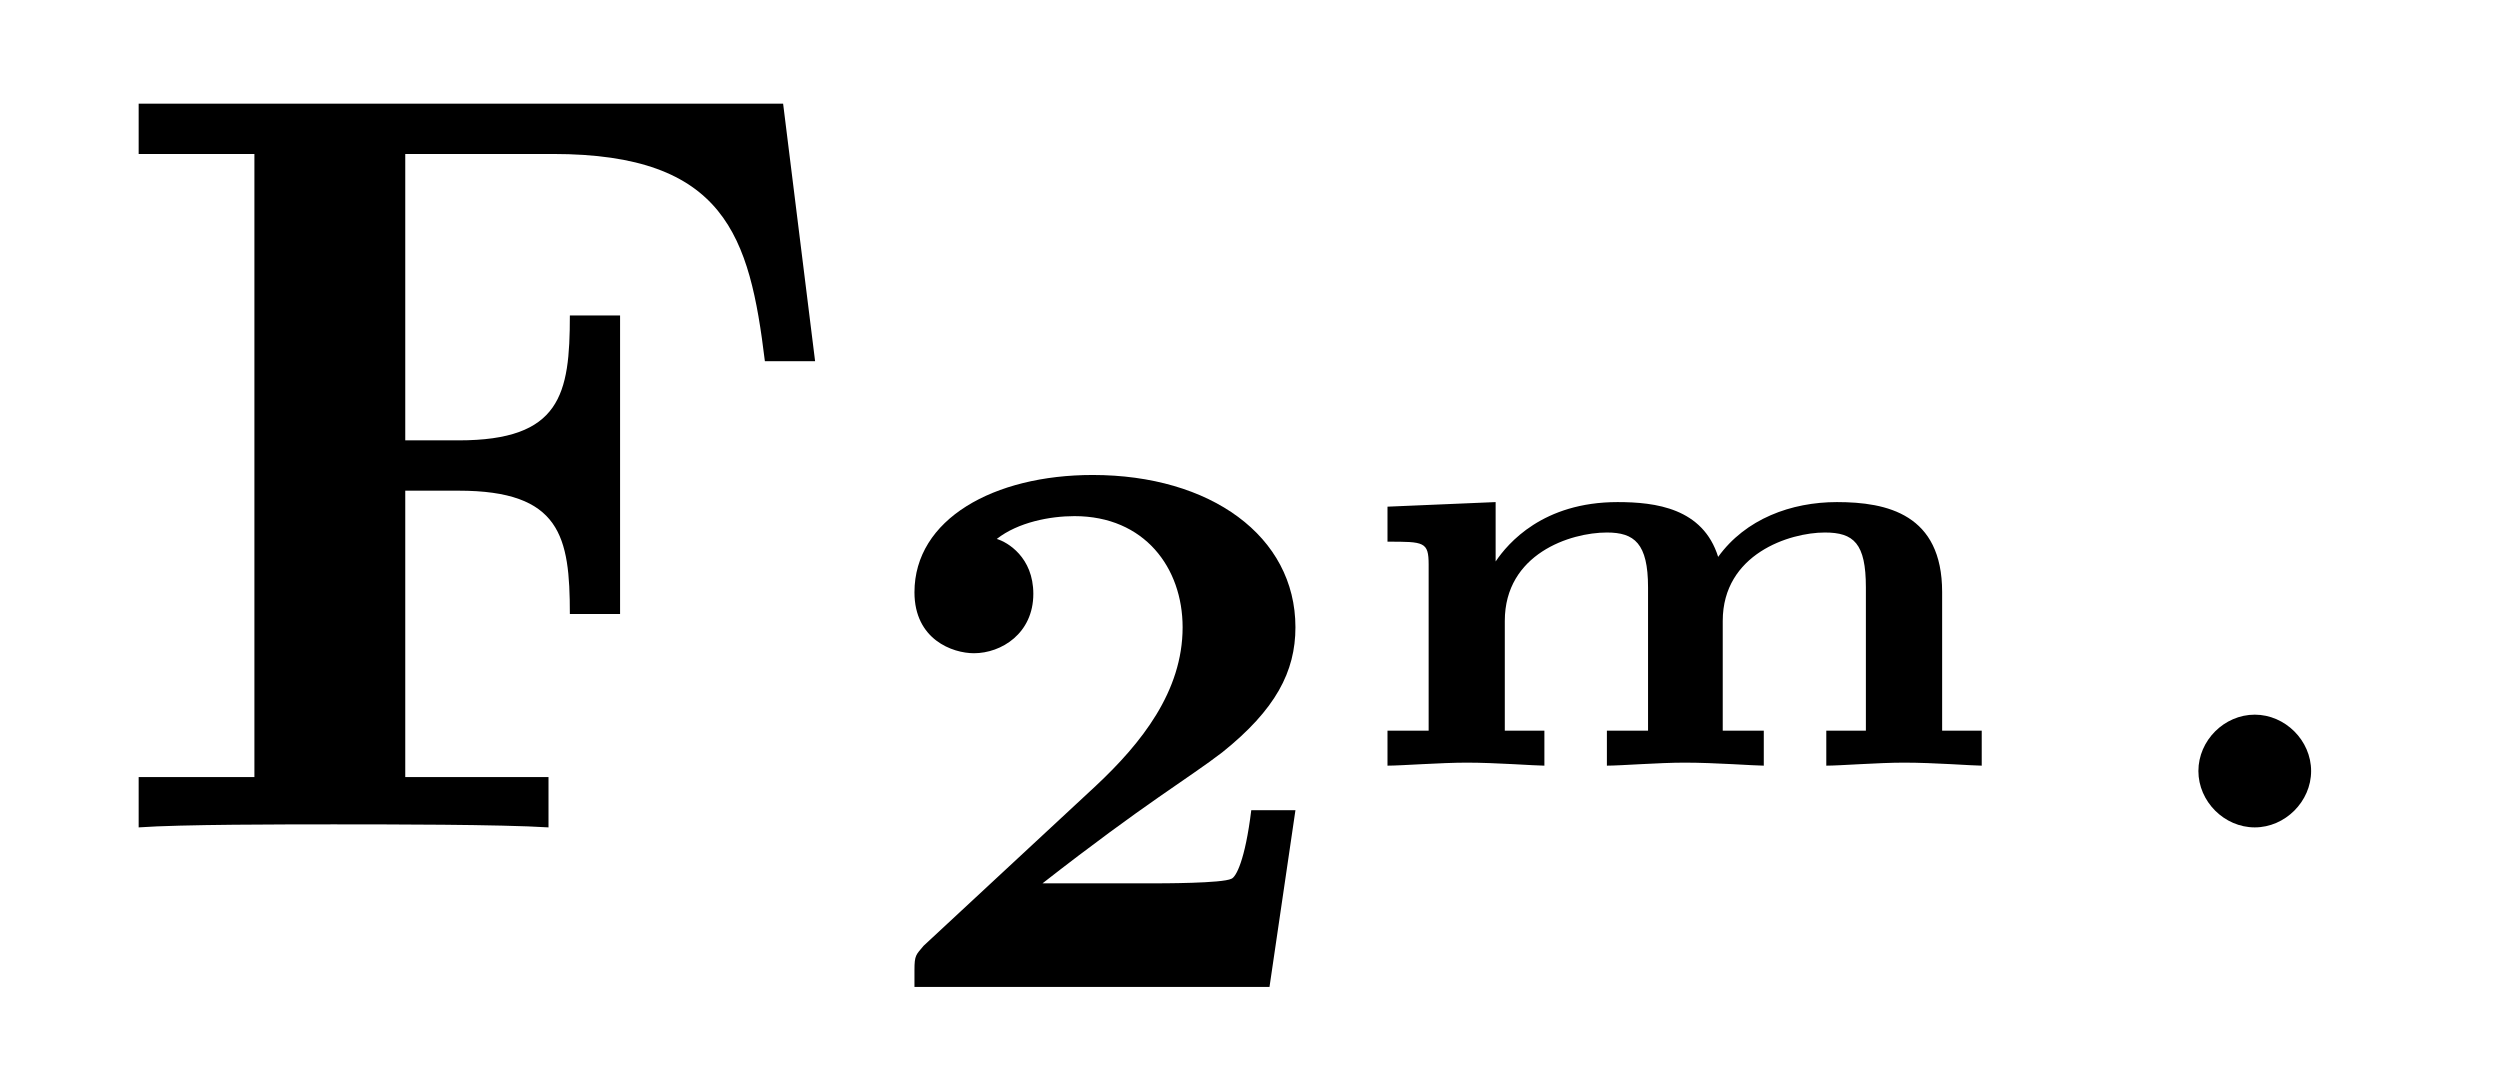 <?xml version="1.0" encoding="UTF-8"?>
<svg xmlns="http://www.w3.org/2000/svg" xmlns:xlink="http://www.w3.org/1999/xlink" viewBox="0 0 25.638 11.121" version="1.2">
<defs>
<g>
<symbol overflow="visible" id="glyph0-0">
<path style="stroke:none;" d=""/>
</symbol>
<symbol overflow="visible" id="glyph0-1">
<path style="stroke:none;" d="M 7.031 -7.422 L 0.422 -7.422 L 0.422 -6.906 L 1.609 -6.906 L 1.609 -0.516 L 0.422 -0.516 L 0.422 0 C 0.844 -0.031 1.938 -0.031 2.422 -0.031 C 2.953 -0.031 4.141 -0.031 4.625 0 L 4.625 -0.516 L 3.156 -0.516 L 3.156 -3.453 L 3.703 -3.453 C 4.75 -3.453 4.844 -2.984 4.844 -2.188 L 5.359 -2.188 L 5.359 -5.25 L 4.844 -5.25 C 4.844 -4.438 4.75 -3.969 3.703 -3.969 L 3.156 -3.969 L 3.156 -6.906 L 4.672 -6.906 C 6.438 -6.906 6.688 -6.062 6.844 -4.781 L 7.359 -4.781 Z M 7.031 -7.422 "/>
</symbol>
<symbol overflow="visible" id="glyph1-0">
<path style="stroke:none;" d=""/>
</symbol>
<symbol overflow="visible" id="glyph1-1">
<path style="stroke:none;" d="M 4.391 -1.812 L 3.938 -1.812 C 3.875 -1.297 3.781 -1.125 3.734 -1.109 C 3.641 -1.062 3.031 -1.062 2.891 -1.062 L 1.797 -1.062 C 2.859 -1.891 3.297 -2.141 3.641 -2.406 C 4.188 -2.844 4.391 -3.234 4.391 -3.688 C 4.391 -4.625 3.516 -5.25 2.312 -5.25 C 1.297 -5.25 0.484 -4.797 0.484 -4.047 C 0.484 -3.562 0.875 -3.422 1.094 -3.422 C 1.375 -3.422 1.703 -3.625 1.703 -4.031 C 1.703 -4.406 1.438 -4.562 1.328 -4.594 C 1.547 -4.766 1.875 -4.828 2.125 -4.828 C 2.844 -4.828 3.234 -4.297 3.234 -3.688 C 3.234 -3.031 2.812 -2.5 2.344 -2.062 L 0.578 -0.422 C 0.5 -0.328 0.484 -0.328 0.484 -0.172 L 0.484 0 L 4.125 0 Z M 4.391 -1.812 "/>
</symbol>
<symbol overflow="visible" id="glyph2-0">
<path style="stroke:none;" d=""/>
</symbol>
<symbol overflow="visible" id="glyph2-1">
<path style="stroke:none;" d="M 6.141 -1.781 C 6.141 -2.578 5.578 -2.703 5.062 -2.703 C 4.594 -2.703 4.125 -2.531 3.844 -2.141 C 3.688 -2.641 3.203 -2.703 2.812 -2.703 C 2.047 -2.703 1.688 -2.281 1.562 -2.094 L 1.562 -2.703 L 0.453 -2.656 L 0.453 -2.297 C 0.828 -2.297 0.875 -2.297 0.875 -2.062 L 0.875 -0.359 L 0.453 -0.359 L 0.453 0 C 0.594 0 1 -0.031 1.266 -0.031 C 1.562 -0.031 1.969 0 2.062 0 L 2.062 -0.359 L 1.656 -0.359 L 1.656 -1.484 C 1.656 -2.172 2.328 -2.391 2.703 -2.391 C 2.984 -2.391 3.125 -2.281 3.125 -1.828 L 3.125 -0.359 L 2.703 -0.359 L 2.703 0 C 2.844 0 3.234 -0.031 3.5 -0.031 C 3.812 -0.031 4.219 0 4.312 0 L 4.312 -0.359 L 3.891 -0.359 L 3.891 -1.484 C 3.891 -2.172 4.578 -2.391 4.938 -2.391 C 5.234 -2.391 5.359 -2.281 5.359 -1.828 L 5.359 -0.359 L 4.953 -0.359 L 4.953 0 C 5.094 0 5.484 -0.031 5.75 -0.031 C 6.062 -0.031 6.453 0 6.547 0 L 6.547 -0.359 L 6.141 -0.359 Z M 6.141 -1.781 "/>
</symbol>
<symbol overflow="visible" id="glyph3-0">
<path style="stroke:none;" d=""/>
</symbol>
<symbol overflow="visible" id="glyph3-1">
<path style="stroke:none;" d="M 2.094 -0.578 C 2.094 -0.891 1.828 -1.156 1.516 -1.156 C 1.203 -1.156 0.938 -0.891 0.938 -0.578 C 0.938 -0.266 1.203 0 1.516 0 C 1.828 0 2.094 -0.266 2.094 -0.578 Z M 2.094 -0.578 "/>
</symbol>
</g>
</defs>
<g id="surface1">
<g style="fill:rgb(0%,0%,0%);fill-opacity:1;">
  <use xlink:href="#glyph0-1" x="1" y="8.485"/>
</g>
<g style="fill:rgb(0%,0%,0%);fill-opacity:1;">
  <use xlink:href="#glyph1-1" x="8.894" y="10.121"/>
</g>
<g style="fill:rgb(0%,0%,0%);fill-opacity:1;">
  <use xlink:href="#glyph2-1" x="13.776" y="7.852"/>
</g>
<g style="fill:rgb(0%,0%,0%);fill-opacity:1;">
  <use xlink:href="#glyph3-1" x="21.607" y="8.485"/>
</g>
</g>
</svg>

